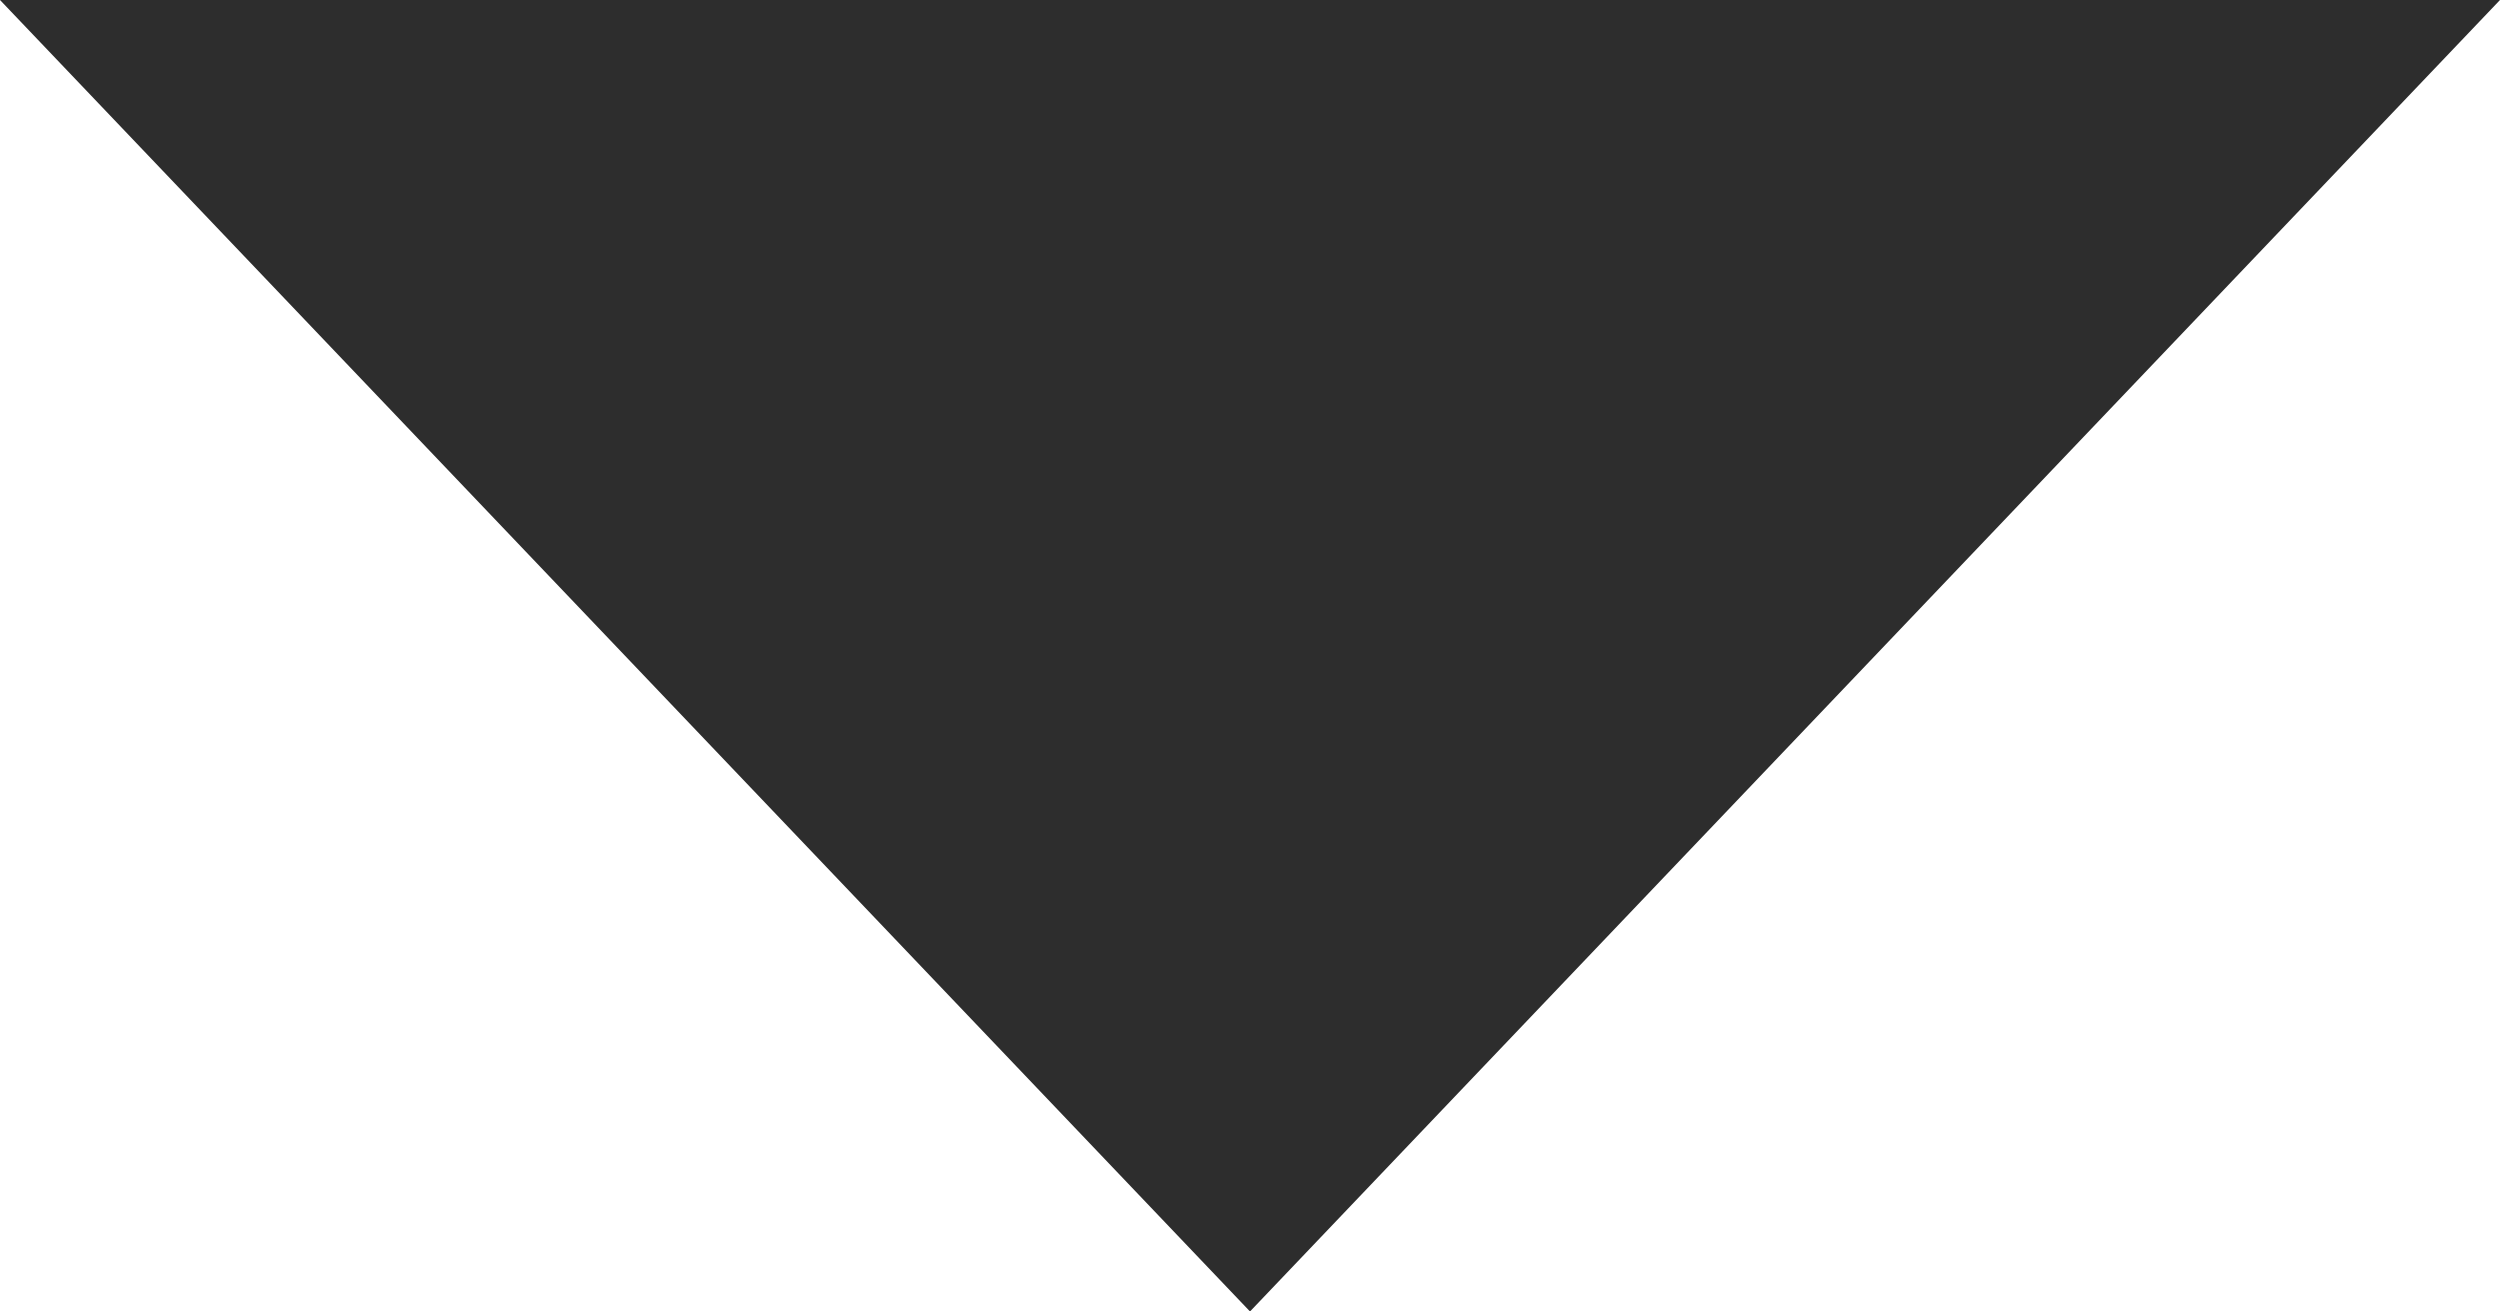 <svg xmlns="http://www.w3.org/2000/svg" width="61" height="32" viewBox="0 0 61 32">
  <g id="グループ_171" data-name="グループ 171" transform="translate(-384 -10421)">
    <g id="グループ_170" data-name="グループ 170">
      <path id="パス_205" data-name="パス 205" d="M30.5,0,61,32H0Z" transform="translate(445 10453) rotate(180)" fill="#2d2d2d"/>
    </g>
  </g>
</svg>
